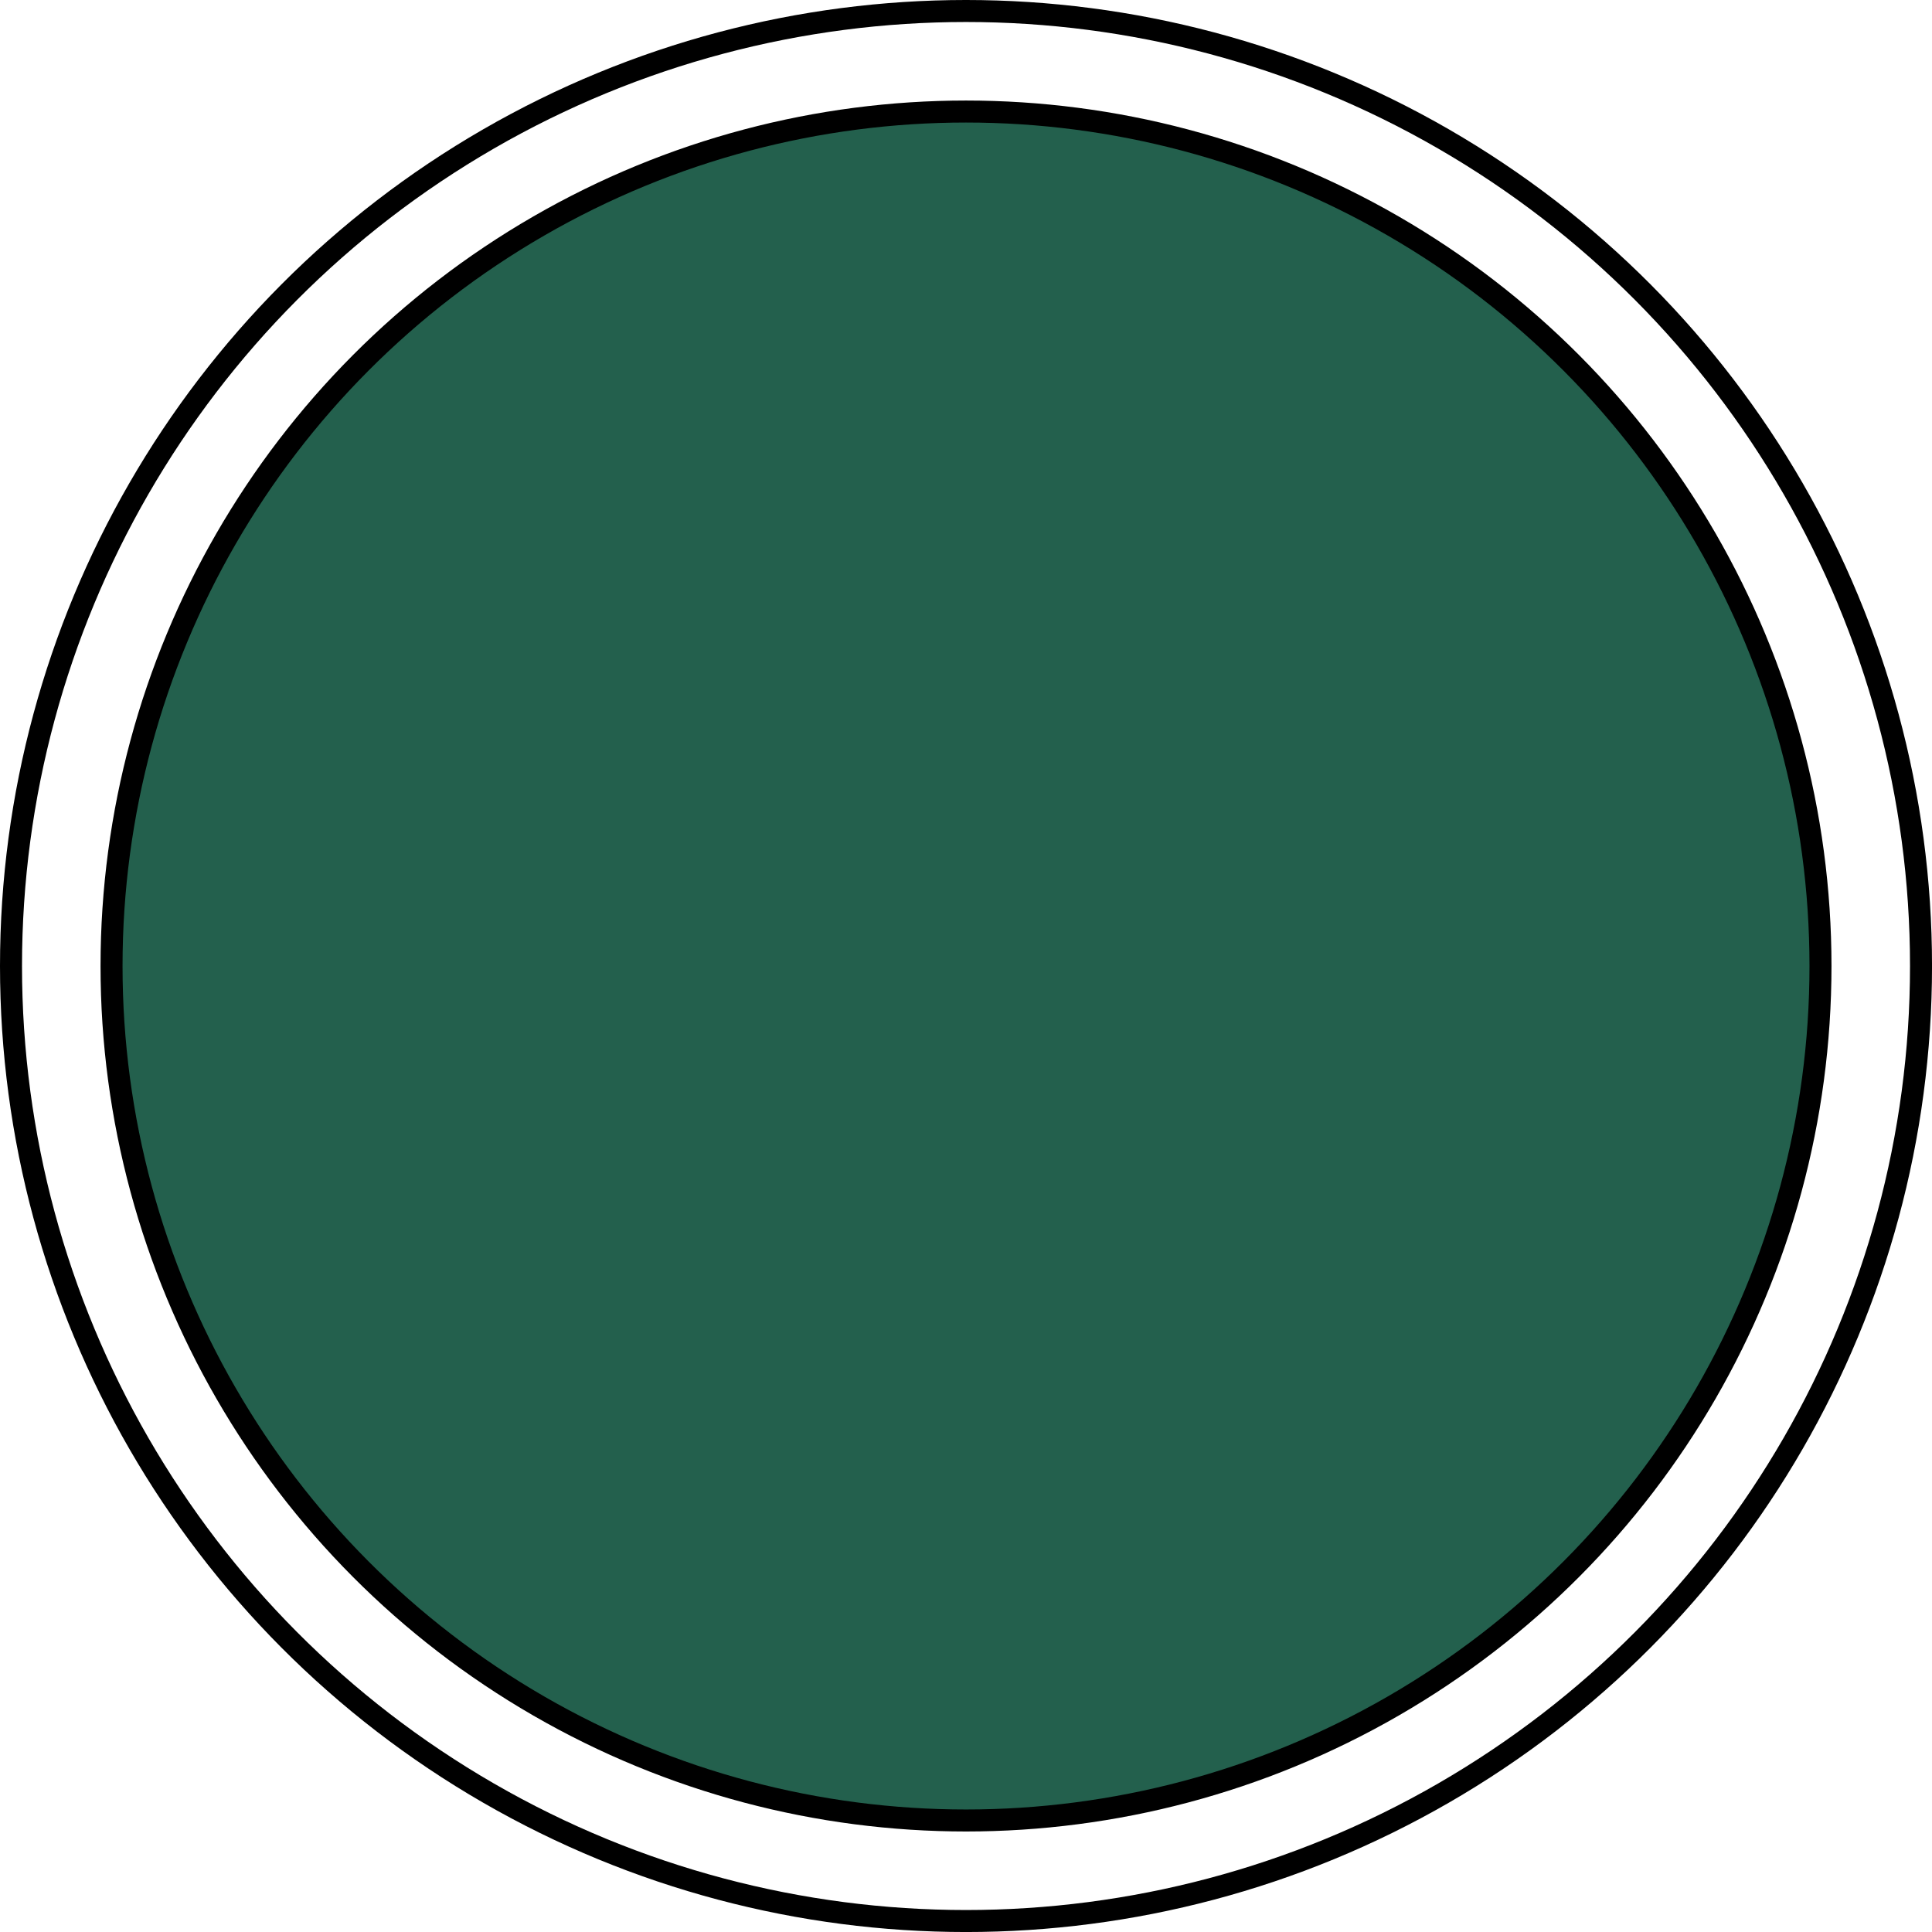 <svg xmlns="http://www.w3.org/2000/svg" width="87.803" height="87.803" viewBox="0 0 87.803 87.803">
  <g id="グループ_146431" data-name="グループ 146431" transform="translate(-10.846 -43.742)">
    <circle id="楕円形_7674" data-name="楕円形 7674" cx="43.402" cy="43.402" r="43.402" transform="translate(11.346 44.242)" fill="none" stroke="#000" stroke-width="1"/>
    <path id="パス_199275" data-name="パス 199275" d="M91.6,81.569A38.833,38.833,0,1,1,52.767,42.736,38.833,38.833,0,0,1,91.6,81.569" transform="translate(1.98 6.075)" fill="#23604d"/>
    <circle id="楕円形_7675" data-name="楕円形 7675" cx="38.833" cy="38.833" r="38.833" transform="translate(15.915 48.811)" fill="none" stroke="#000" stroke-width="1"/>
  </g>
</svg>

